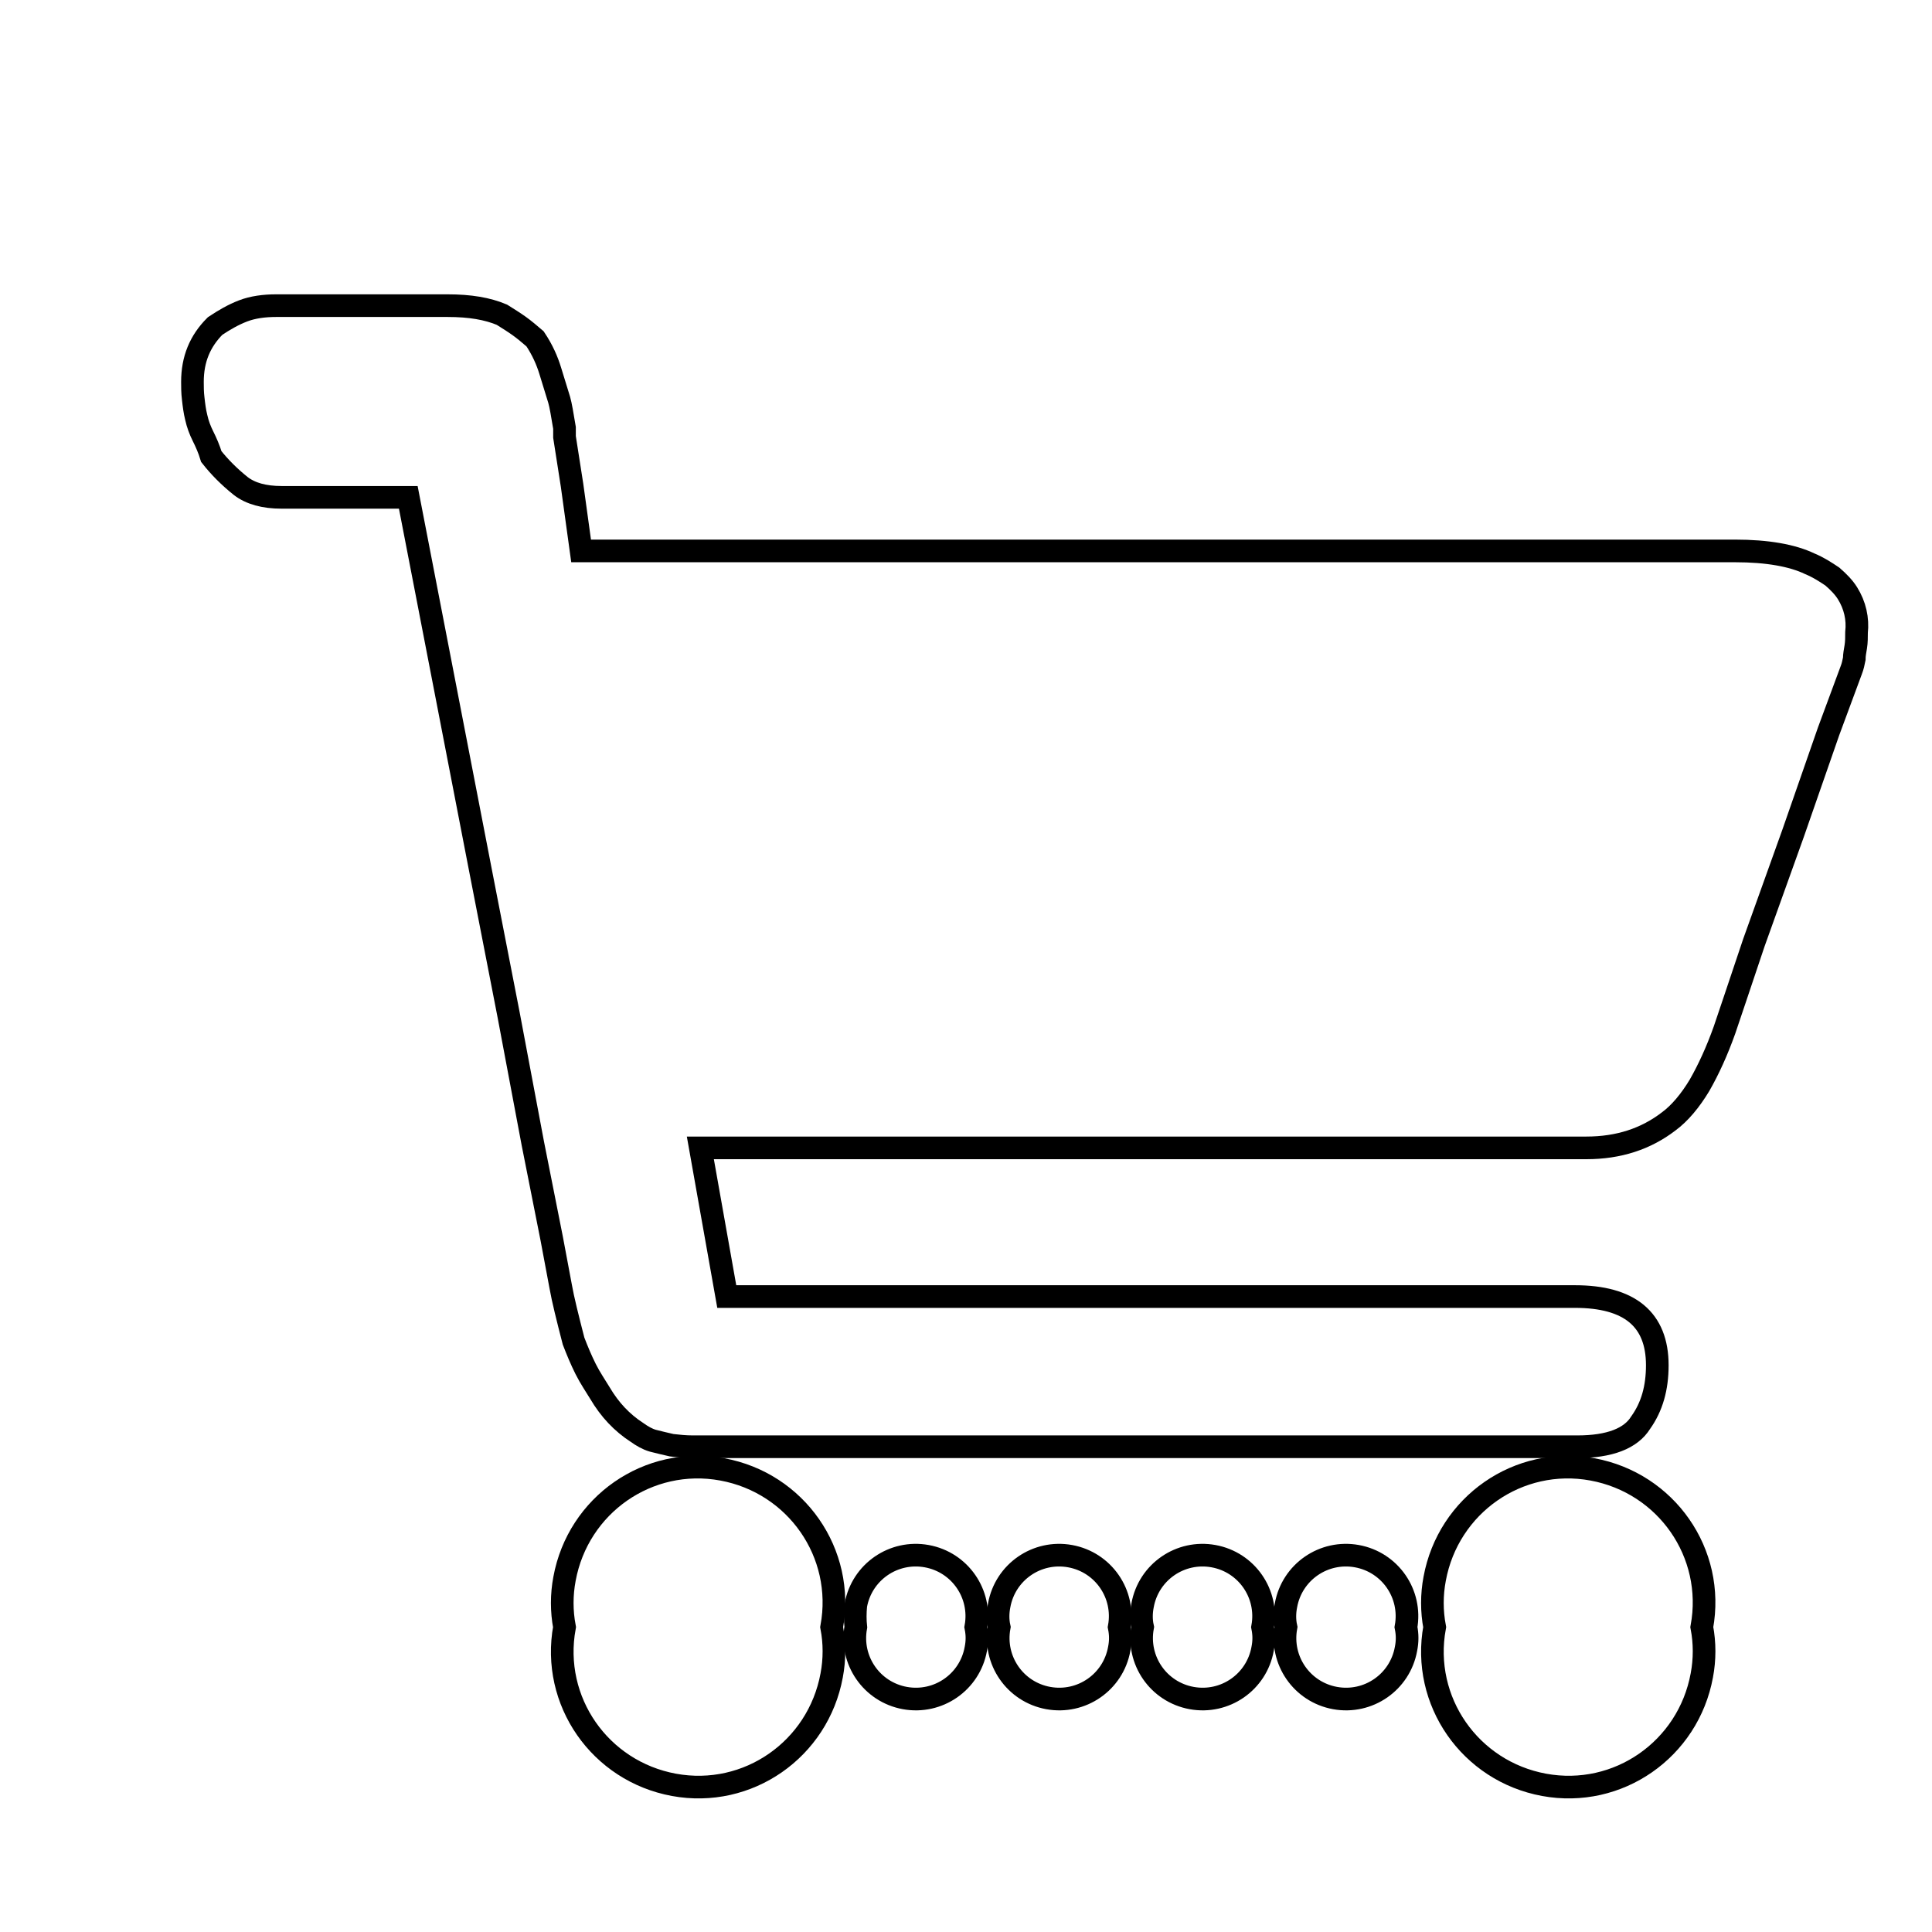<?xml version="1.0" encoding="utf-8"?>
<!-- Svg Vector Icons : http://www.onlinewebfonts.com/icon -->
<!DOCTYPE svg PUBLIC "-//W3C//DTD SVG 1.1//EN" "http://www.w3.org/Graphics/SVG/1.1/DTD/svg11.dtd">
<svg version="1.1" xmlns="http://www.w3.org/2000/svg" xmlns:xlink="http://www.w3.org/1999/xlink" x="0px" y="0px" viewBox="0 0 256 256" enable-background="new 0 0 256 256" xml:space="preserve">
<g><g><path stroke-width="3" fill-opacity="0" stroke="#000000"  d="M10,19.2L10,19.2L10,19.2z"/><path stroke-width="3" fill-opacity="0" stroke="#000000"  d="M229.9,73c4.3,0,7.6,0.6,9.9,1.7c1.2,0.5,2.1,1.1,3,1.7c0.8,0.7,1.5,1.4,2,2.2c1,1.6,1.4,3.4,1.2,5.2c0,0.6,0,1.3-0.1,1.9c-0.1,0.6-0.2,1.1-0.2,1.6c-0.1,0.5-0.2,1-0.4,1.5l-3,8.1l-4.7,13.5l-5.2,14.5c-2.1,6.3-3.4,10.1-3.9,11.6c-1,2.8-2.1,5.2-3.3,7.3c-1.2,2-2.6,3.7-4.1,4.8c-3,2.3-6.6,3.5-10.9,3.5H92.8l3.5,19.7h112.4c7.2,0,10.9,3,10.9,9.1c0,3-0.7,5.5-2.2,7.6c-1.3,2.1-4.1,3.2-8.4,3.2H91.8c-1,0-1.9-0.1-2.8-0.2c-0.9-0.2-1.7-0.4-2.5-0.6c-0.7-0.2-1.4-0.6-2.1-1.1c-2-1.3-3.6-3-4.9-5.2c-0.6-1-1.3-2-1.9-3.2s-1.1-2.4-1.6-3.7c-0.8-3.1-1.4-5.5-1.7-7.2l-1.2-6.4l-2.5-12.6l-3.2-17l-3.7-19l-9.6-49.6H37.3c-2.3,0-4.1-0.5-5.4-1.5c-1.5-1.2-2.8-2.5-3.9-3.9c-0.3-1-0.7-1.9-1.1-2.7s-0.7-1.6-0.9-2.5c-0.2-0.8-0.3-1.6-0.4-2.5c-0.1-0.8-0.1-1.6-0.1-2.2c0-3,1-5.4,3-7.4c1.2-0.8,2.4-1.5,3.7-2c1.3-0.5,2.8-0.7,4.4-0.7h22.7c3,0,5.3,0.4,7.2,1.2c0.8,0.5,1.6,1,2.3,1.5c0.7,0.5,1.4,1.1,2.1,1.7c1,1.5,1.6,2.9,2,4.2l1.2,3.9c0.2,0.7,0.4,1.9,0.7,3.7v1.2l1,6.4L77,73H229.9L229.9,73z"/><path stroke-width="3" fill-opacity="0" stroke="#000000"  d="M74.8,215.6c-1.8,9.8,4.7,19.1,14.5,20.9c9.8,1.8,19.1-4.7,20.9-14.5c0.4-2.1,0.4-4.3,0-6.4c1.8-9.8-4.7-19.1-14.5-20.9s-19.1,4.7-20.9,14.5C74.4,211.3,74.4,213.5,74.8,215.6L74.8,215.6z"/><path stroke-width="3" fill-opacity="0" stroke="#000000"  d="M190.1,215.6c-1.8,9.8,4.7,19.1,14.5,20.9c9.8,1.8,19.1-4.7,20.9-14.5c0.4-2.1,0.4-4.3,0-6.4c1.8-9.8-4.7-19.1-14.5-20.9c-9.8-1.8-19.1,4.7-20.9,14.5C189.7,211.3,189.7,213.5,190.1,215.6z"/><path stroke-width="3" fill-opacity="0" stroke="#000000"  d="M113.4,215.6c-0.8,4.4,2.1,8.6,6.5,9.4c4.4,0.8,8.6-2.1,9.4-6.5c0.2-1,0.2-1.9,0-2.9c0.8-4.4-2.1-8.6-6.5-9.4c-4.4-0.8-8.6,2.1-9.4,6.5C113.3,213.7,113.3,214.7,113.4,215.6z"/><path stroke-width="3" fill-opacity="0" stroke="#000000"  d="M132.4,215.6c-0.8,4.4,2.1,8.6,6.5,9.4c4.4,0.8,8.6-2.1,9.4-6.5c0.2-1,0.2-1.9,0-2.9c0.8-4.4-2.1-8.6-6.5-9.4c-4.4-0.8-8.6,2.1-9.4,6.5C132.2,213.7,132.2,214.7,132.4,215.6z"/><path stroke-width="3" fill-opacity="0" stroke="#000000"  d="M151.4,215.6c-0.8,4.4,2.1,8.6,6.5,9.4c4.4,0.8,8.6-2.1,9.4-6.5c0.2-1,0.2-1.9,0-2.9c0.8-4.4-2.1-8.6-6.5-9.4c-4.4-0.8-8.6,2.1-9.4,6.5C151.2,213.7,151.2,214.7,151.4,215.6z"/><path stroke-width="3" fill-opacity="0" stroke="#000000"  d="M170.4,215.6c-0.8,4.4,2.1,8.6,6.5,9.4c4.4,0.8,8.6-2.1,9.4-6.5c0.2-1,0.2-1.9,0-2.9c0.8-4.4-2.1-8.6-6.5-9.4c-4.4-0.8-8.6,2.1-9.4,6.5C170.2,213.7,170.2,214.7,170.4,215.6z"/></g></g>
</svg>
